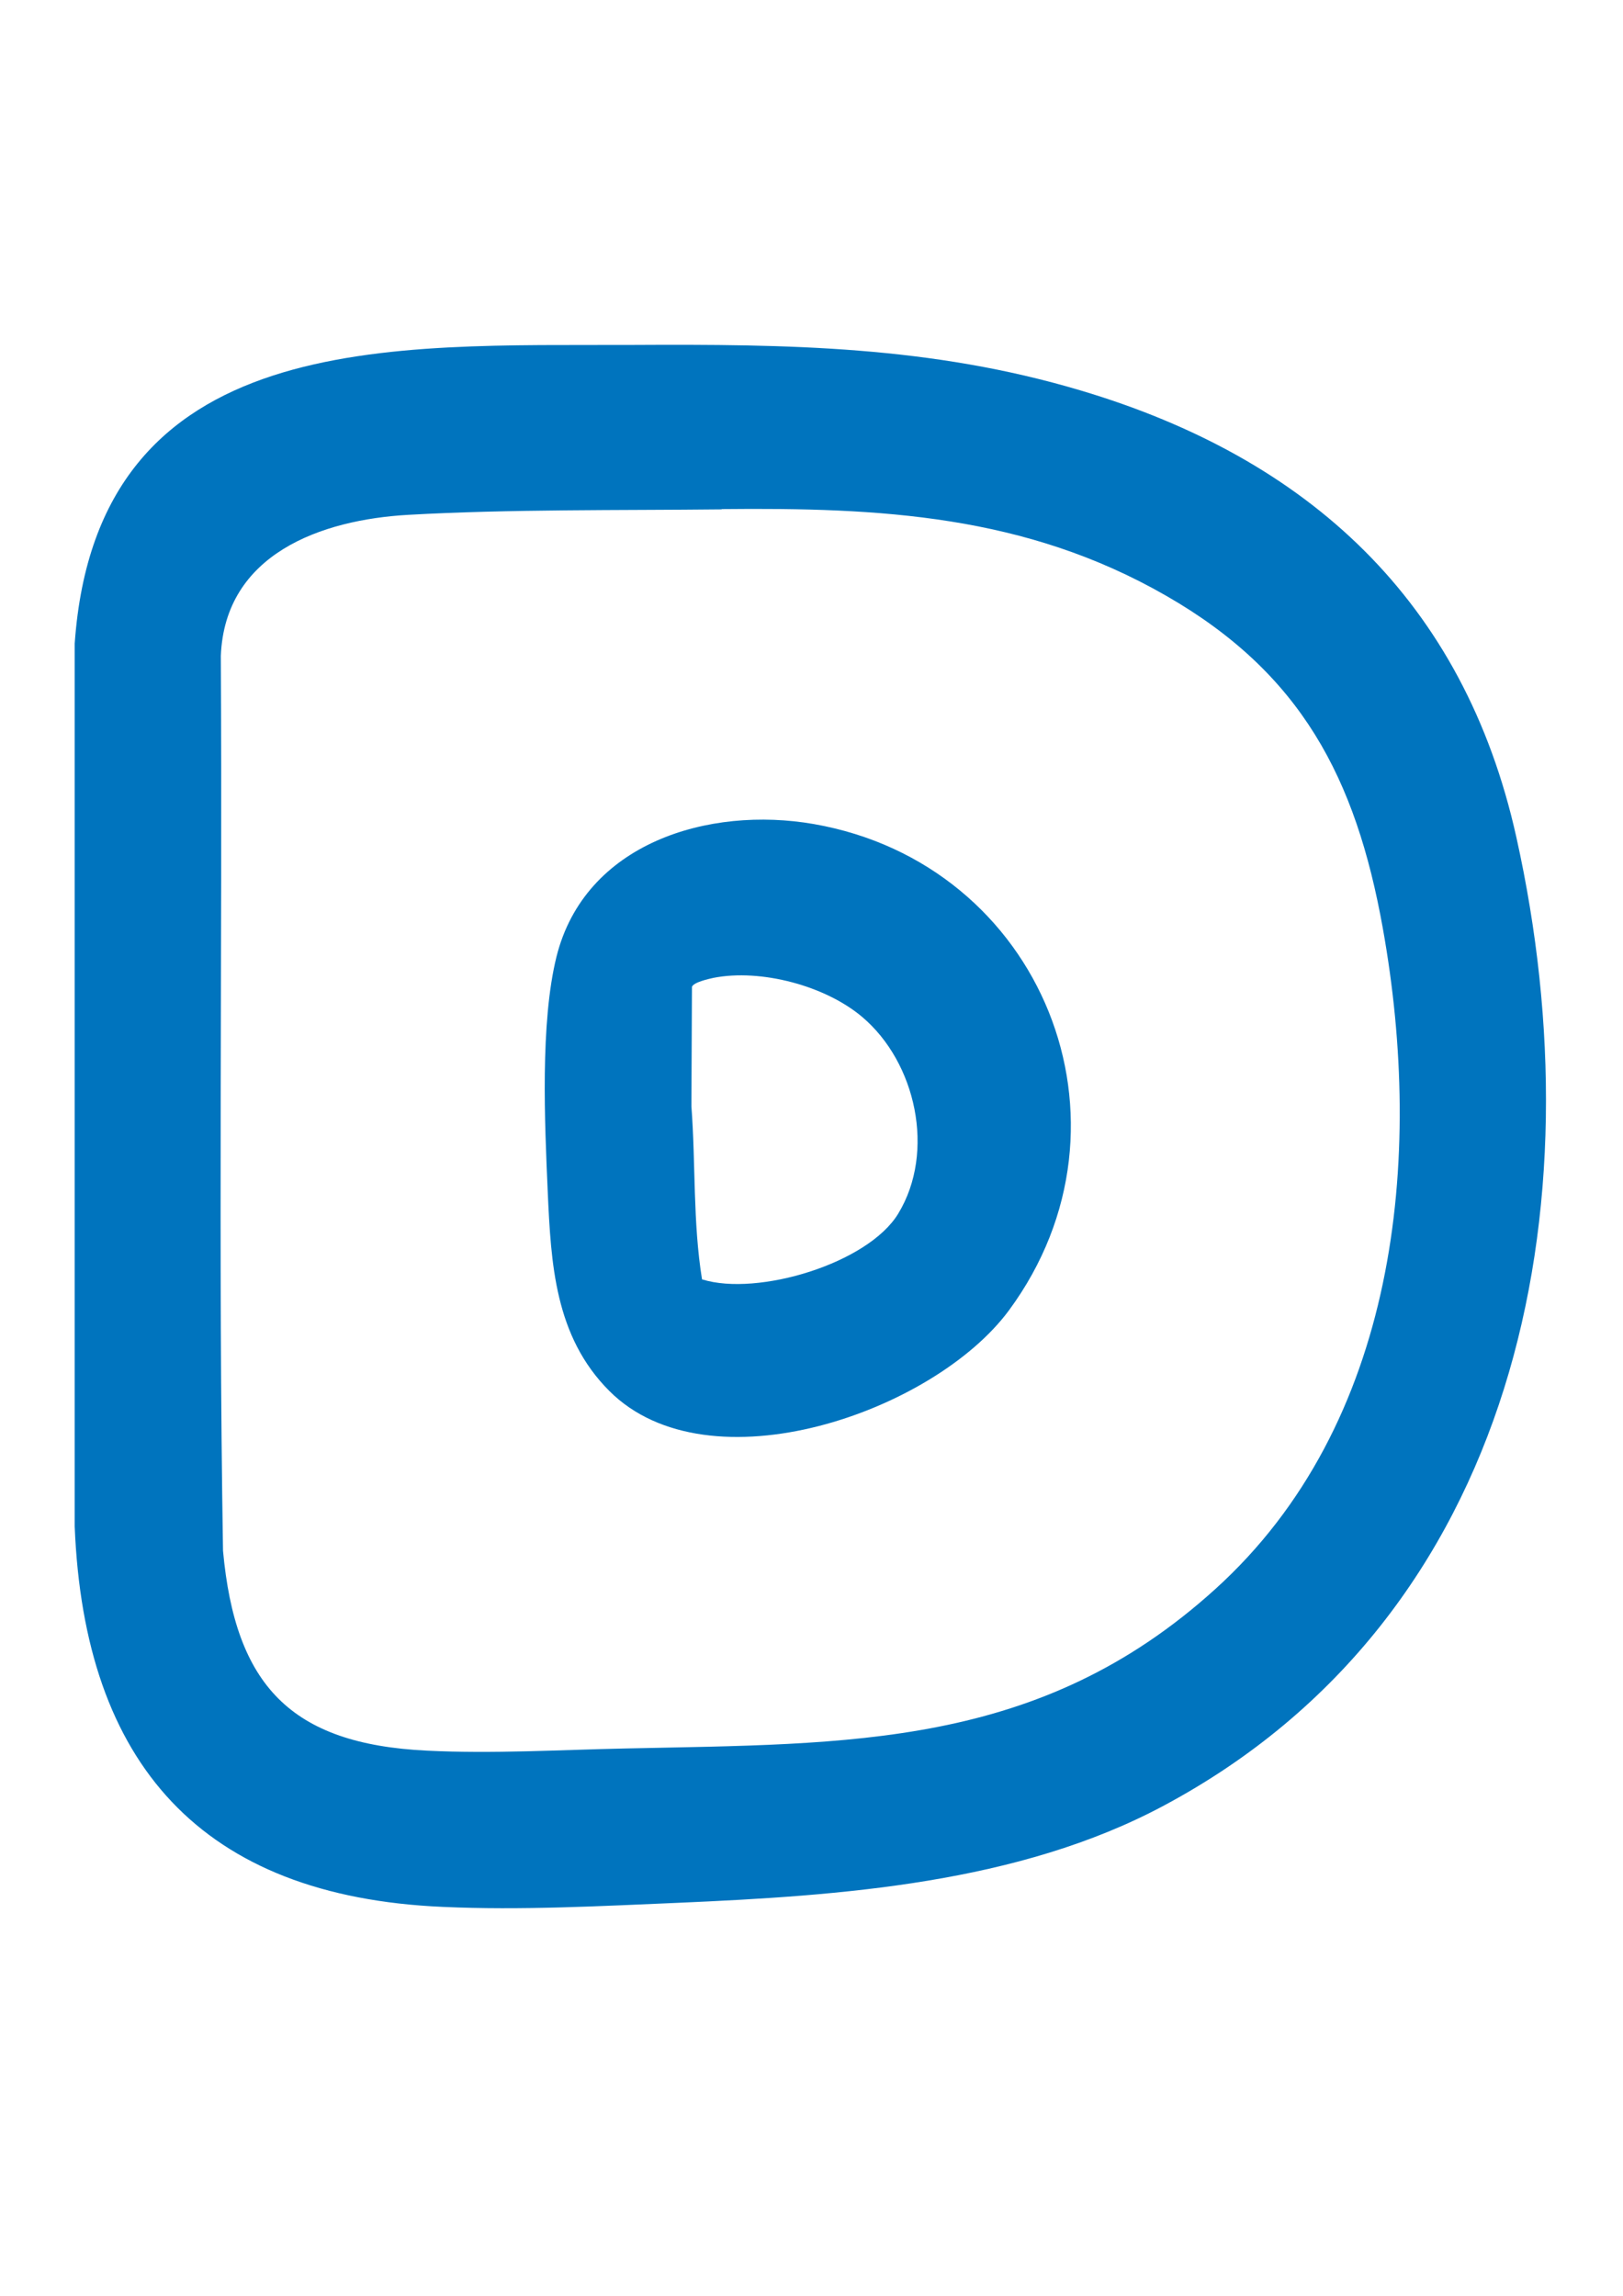 <svg xmlns="http://www.w3.org/2000/svg" id="Layer_1" viewBox="0 0 595.3 841.9"><path d="M232,126.5c56.9-.3,109.4.3,164.4,16.7,83.7,24.9,140.6,77.3,159.8,163.9,30.1,135.3.9,285.5-129.4,355.1-53.3,28.5-118.4,33-178,35.6-28.5,1.2-57.7,2.8-86.3,1.5-88.6-3.8-131.6-52.4-135.1-139.5V236c8.2-116.3,117.1-109.1,204.5-109.5ZM264.7,186.8c-37.4.4-77.7-.1-114.9,2-32.1,1.8-67.3,14.4-68.8,51.7.6,109.4-1,218.9.8,328.2,4.5,49.2,24.7,70.9,74.8,73.3,24.1,1.2,48.9-.3,72.9-.8,82.4-1.8,151.7,0,216.2-58.4,66.8-60.4,76.7-157.7,61.5-242.4-9.9-55.2-30-93.6-79.6-122-51.6-29.6-104.7-32.3-162.9-31.7Z" fill="#0074be"></path><path d="M223.5,510.1c-20-20-21.4-46.6-22.6-73.1-1.1-25.2-2.8-61.8,3.2-86.1,10.4-41.8,55.9-55.4,94.4-48.7,83.7,14.6,122.2,109.6,71.6,178.3-27.6,37.4-110.1,66.1-146.6,29.6ZM257.6,469.2c20.2,6.3,60.8-5.8,71.9-24.2,13.7-22.6,6.5-55.4-13.3-72.1-13.5-11.4-37.1-17.7-54.5-14.3-1.8.4-7.3,1.6-7.9,3.3l-.2,43.8c1.6,21.1.5,42.5,3.9,63.5Z" fill="#0074be"></path></svg>